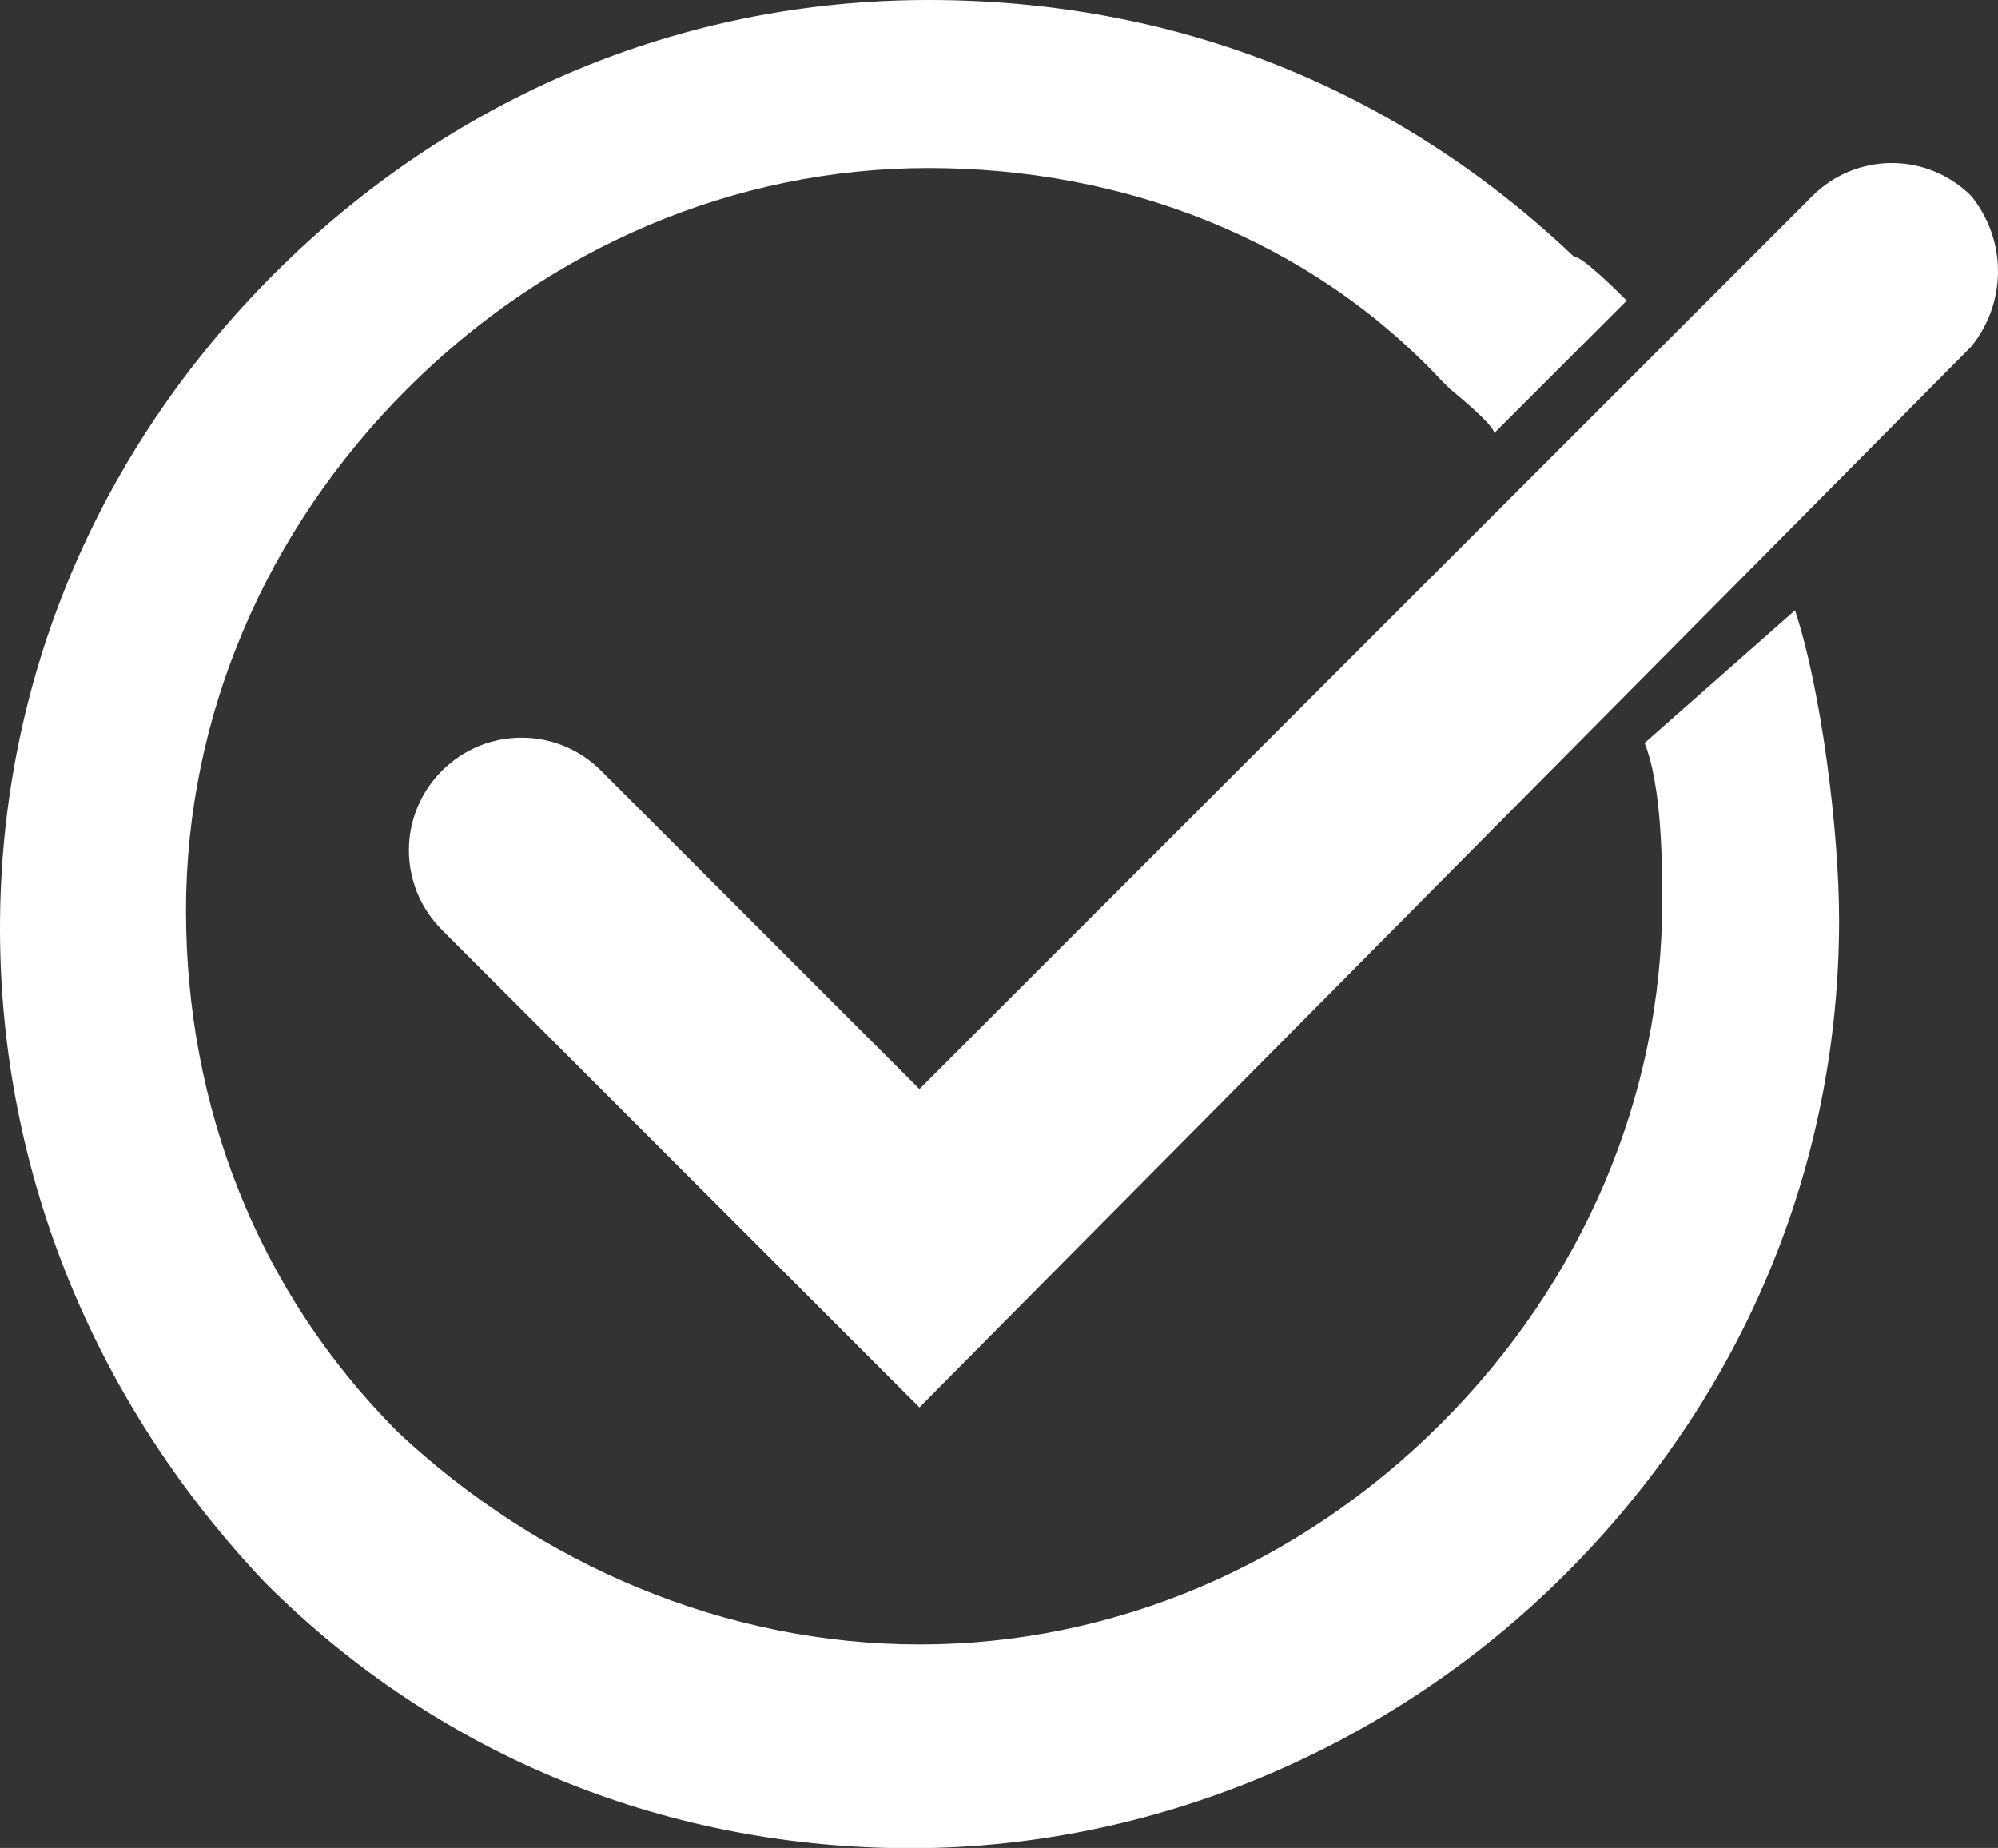 <?xml version="1.0" encoding="UTF-8"?>
<svg xmlns="http://www.w3.org/2000/svg" id="Layer_2" data-name="Layer 2" viewBox="0 0 81.1 75">
  <rect x="0" y="0" width="81.1" height="75" fill="#333333" stroke="none"/>
  <defs>
    <style>
      .cls-1 {
        fill: #fff;
        stroke-width: 0px;
      }
    </style>
  </defs>
  <g id="Layer_1-2" data-name="Layer 1">
    <g>
      <path class="cls-1" d="m66.75,30.14c.72,1.79.72,5.02.72,6.46,0,7.89-3.23,15.43-8.97,21.17-5.74,5.74-13.28,8.97-21.17,8.97s-15.43-3.23-21.17-8.61c-5.74-5.74-8.61-13.28-8.61-21.17s3.23-15.43,8.97-21.17c5.74-5.74,13.28-8.97,21.17-8.97s15.43,2.87,20.81,8.61l.36.36s1.79,1.44,1.79,1.79l5.38-5.38c-.36-.36-1.79-1.79-2.15-1.79C56.7,3.59,47.73,0,37.68,0S18.3,3.95,11.12,11.12C3.95,18.3,0,27.63,0,37.68s3.95,19.38,10.77,26.56c7.18,7.18,16.51,10.77,26.2,10.77s19.38-3.95,26.56-11.12,11.12-16.51,11.12-26.56c0-3.59-.72-9.33-1.79-12.56l-6.1,5.38Z"></path>
      <path class="cls-1" d="m80.02,7.96c-1.79-1.79-4.67-1.79-6.46,0l-36.24,36.24-12.92-12.92c-1.79-1.79-4.67-1.79-6.46,0s-1.79,4.67,0,6.46l19.38,19.38L80.02,14.06c1.44-1.79,1.44-4.31,0-6.1Z"></path>
    </g>
  </g>
</svg>

